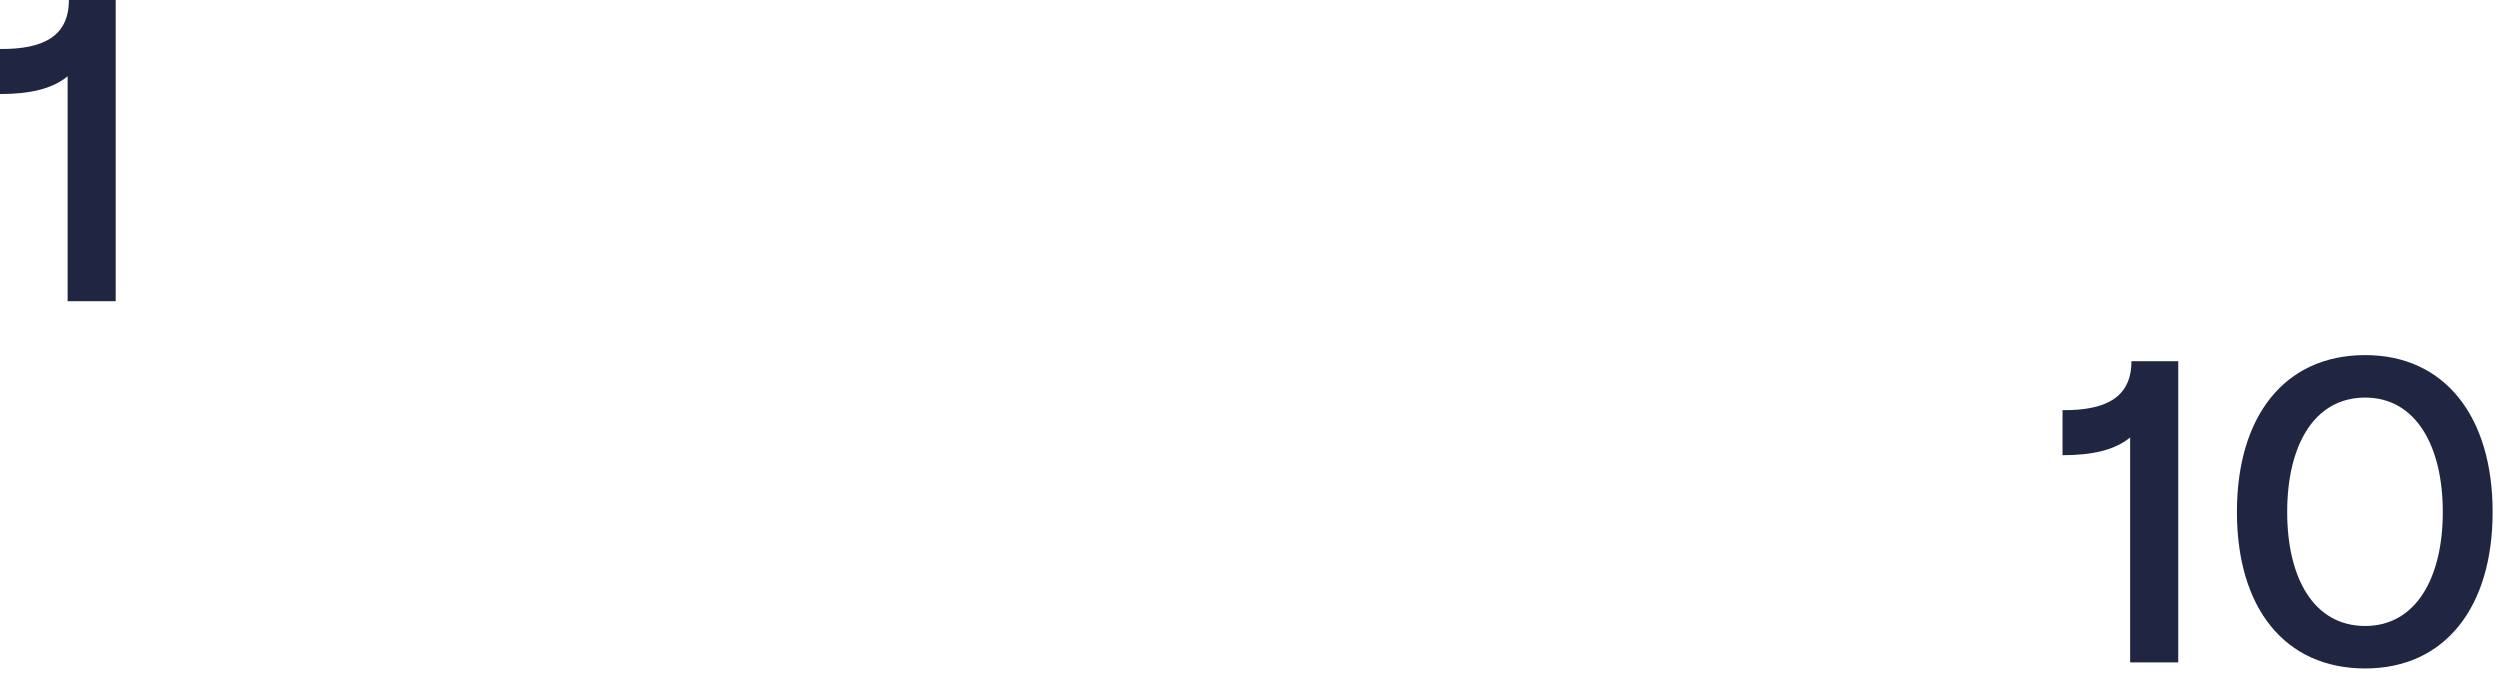 <?xml version="1.0" encoding="utf-8"?>
<svg xmlns="http://www.w3.org/2000/svg" fill="none" height="100%" overflow="visible" preserveAspectRatio="none" style="display: block;" viewBox="0 0 154 42" width="100%">
<path d="M7.127 18.555H4.165V4.699C3.23 5.473 1.842 5.793 0 5.793V3.017C2.695 3.044 4.244 2.216 4.244 0H7.127V18.555ZM134.18 40.803H131.217V26.947C130.282 27.721 128.894 28.041 127.052 28.041V25.265C129.748 25.292 131.297 24.464 131.297 22.248H134.18V40.803ZM145.697 41.177C140.731 41.177 137.794 37.439 137.794 31.539C137.794 25.639 140.731 21.874 145.697 21.874C150.583 21.874 153.546 25.639 153.546 31.539C153.546 37.439 150.583 41.177 145.697 41.177ZM145.697 38.56C148.821 38.56 150.476 35.597 150.476 31.539C150.476 27.481 148.821 24.491 145.697 24.491C142.52 24.491 140.891 27.481 140.891 31.539C140.891 35.597 142.52 38.56 145.697 38.56Z" fill="#202641" id="Vector"/>
</svg>